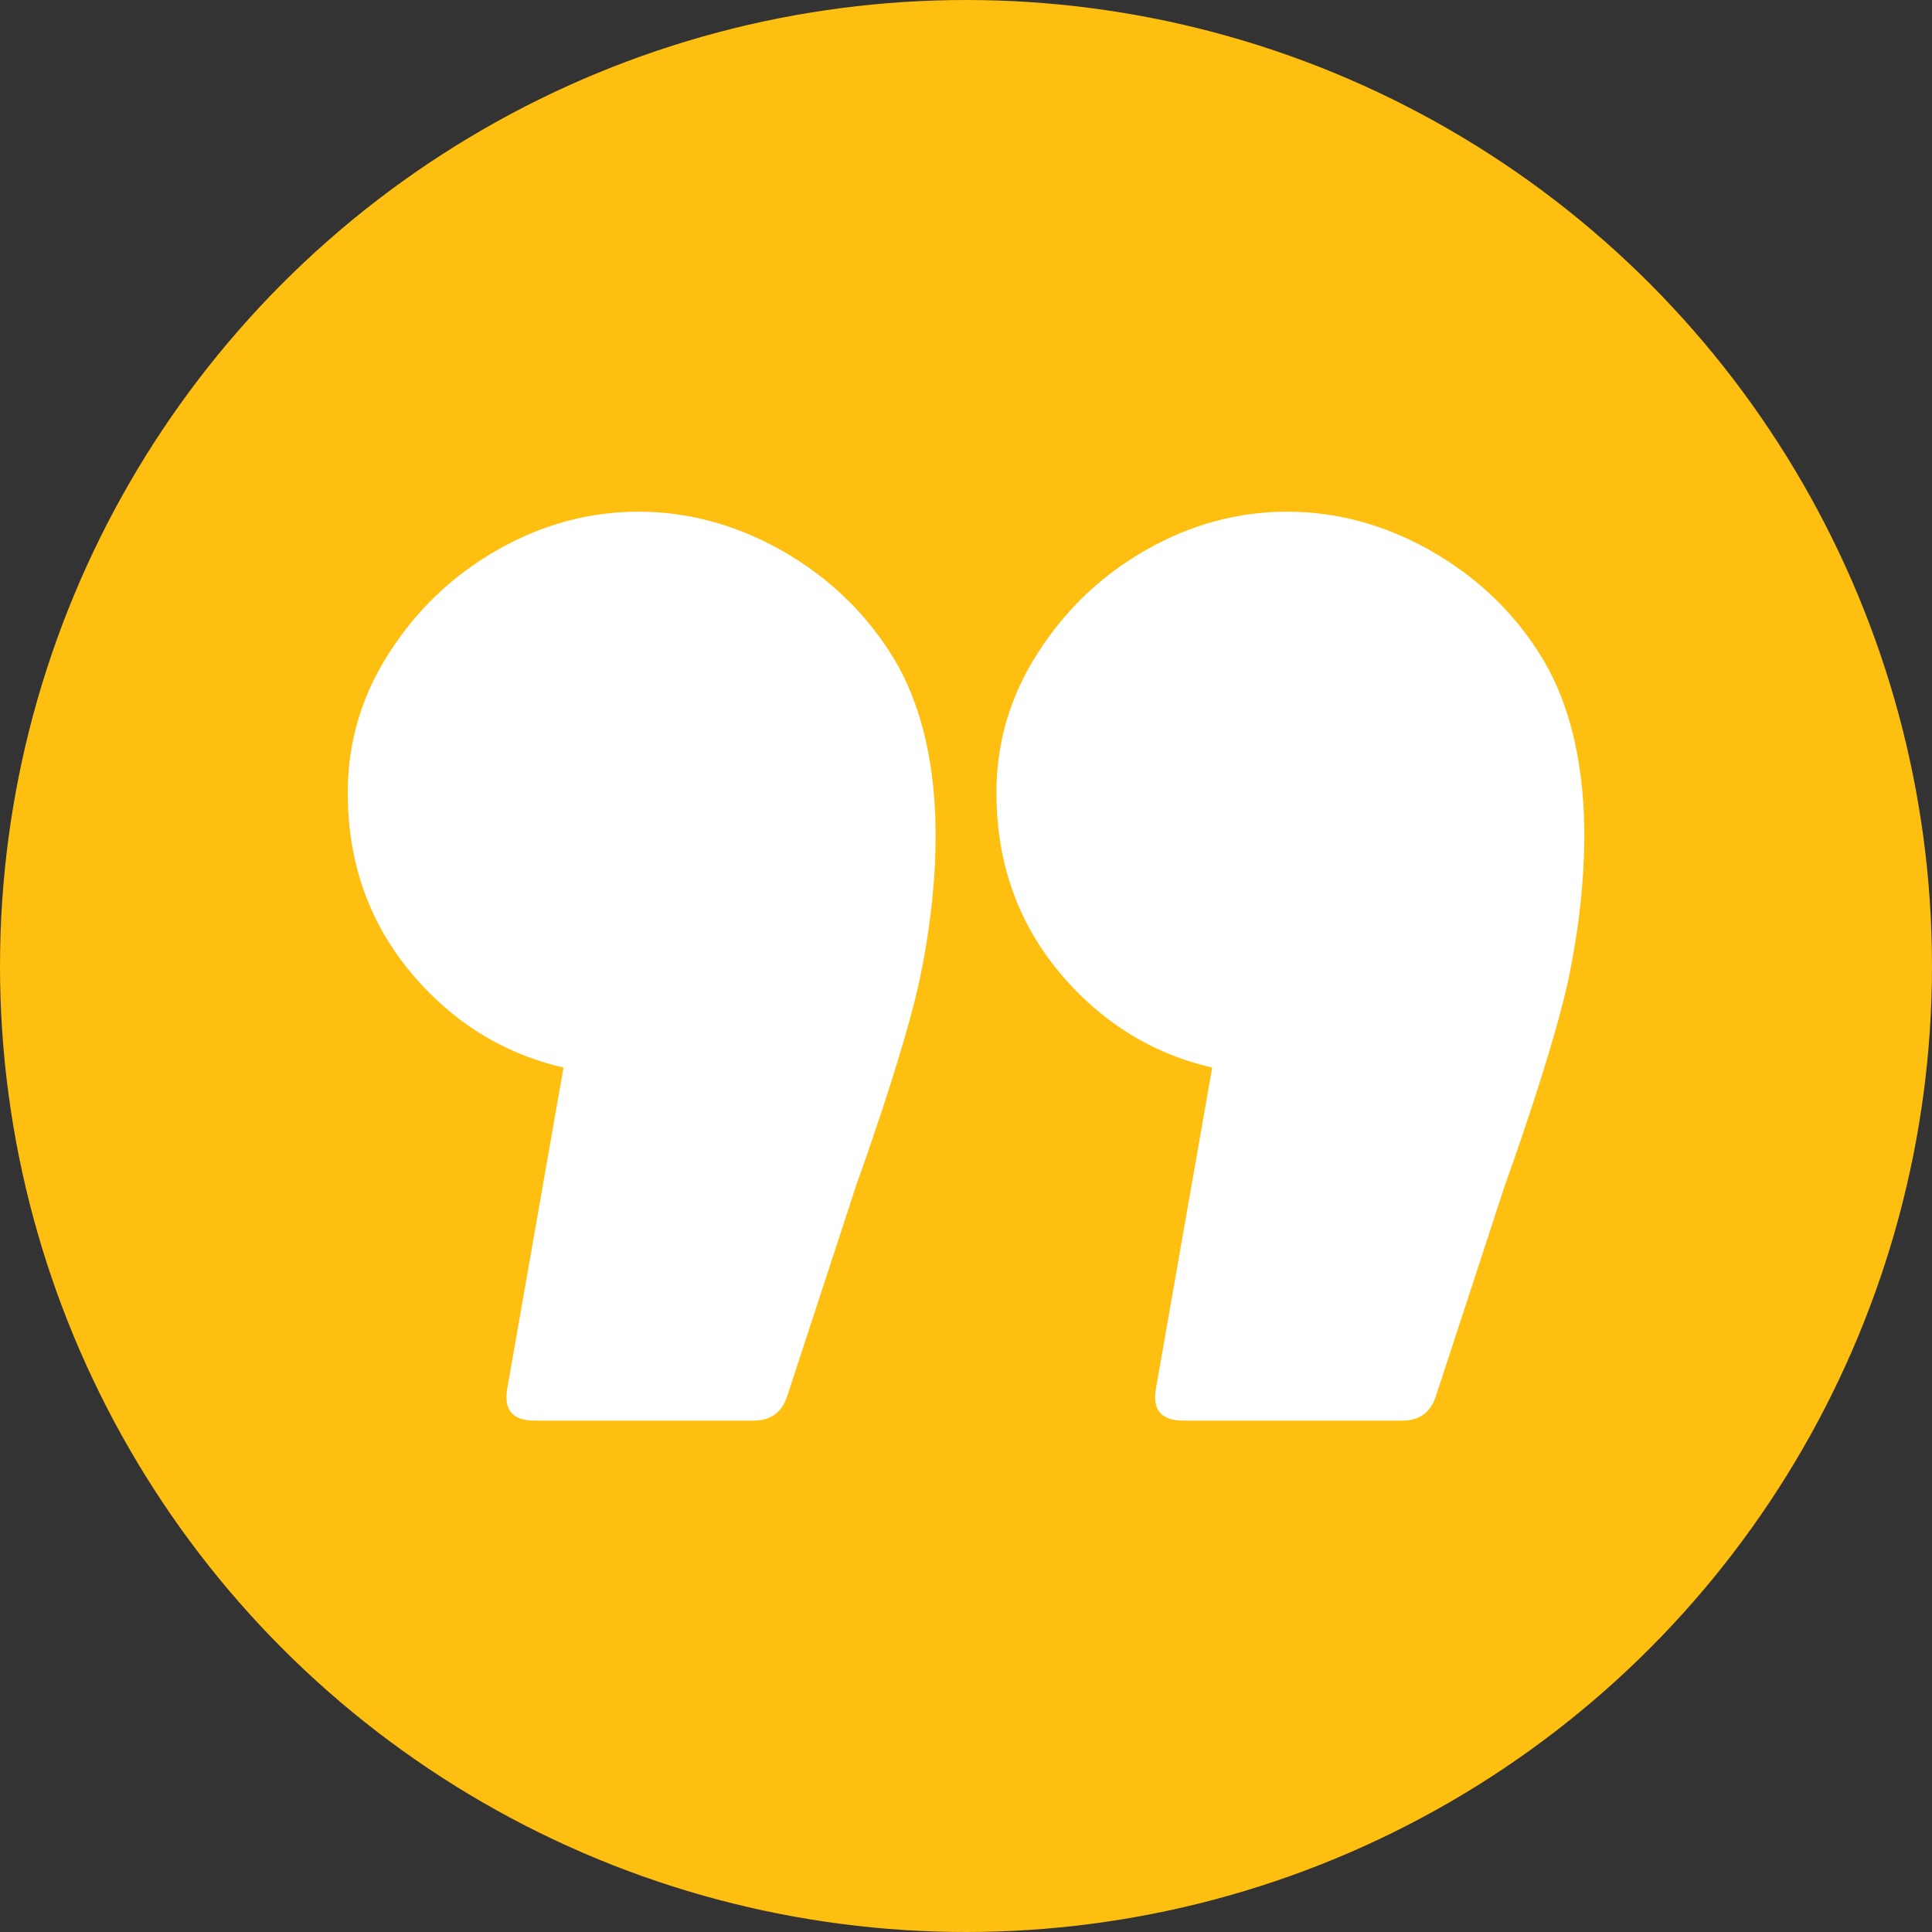 <svg xmlns="http://www.w3.org/2000/svg" id="a" viewBox="0 0 66 66"><rect x="0" y="0" width="66" height="66" fill="#333333" stroke="none"/><circle cx="33" cy="33" r="33" style="fill:#febf10;"></circle><g><path d="m31.93,27.48c-.12-1.88-.56-3.7-1.53-5.2-.95-1.48-2.21-2.64-3.76-3.51-1.55-.86-3.16-1.29-4.83-1.29s-3.27.43-4.79,1.29c-1.52.86-2.76,2.03-3.71,3.51-.96,1.48-1.43,3.08-1.43,4.8,0,2.71.94,5,2.82,6.87,1.29,1.28,2.81,2.12,4.55,2.52l-1.92,10.96c-.13.74.18,1.1.94,1.1h7.48c.58,0,.96-.28,1.14-.83.79-2.4,2.35-7.18,2.35-7.18,0,0,1.74-4.8,2.23-7.31.35-1.77.58-3.78.46-5.73Z" style="fill:#fff;"></path><path d="m54.09,27.48c-.12-1.88-.56-3.7-1.53-5.2-.95-1.48-2.21-2.64-3.76-3.51-1.55-.86-3.16-1.29-4.83-1.29s-3.27.43-4.79,1.29c-1.52.86-2.76,2.03-3.71,3.51-.96,1.48-1.43,3.08-1.43,4.8,0,2.71.94,5,2.82,6.87,1.29,1.28,2.81,2.12,4.55,2.52l-1.92,10.96c-.13.74.18,1.1.94,1.1h7.48c.58,0,.96-.28,1.14-.83.79-2.4,2.35-7.18,2.35-7.18,0,0,1.74-4.8,2.23-7.31.35-1.77.58-3.78.46-5.73Z" style="fill:#fff;"></path></g></svg>